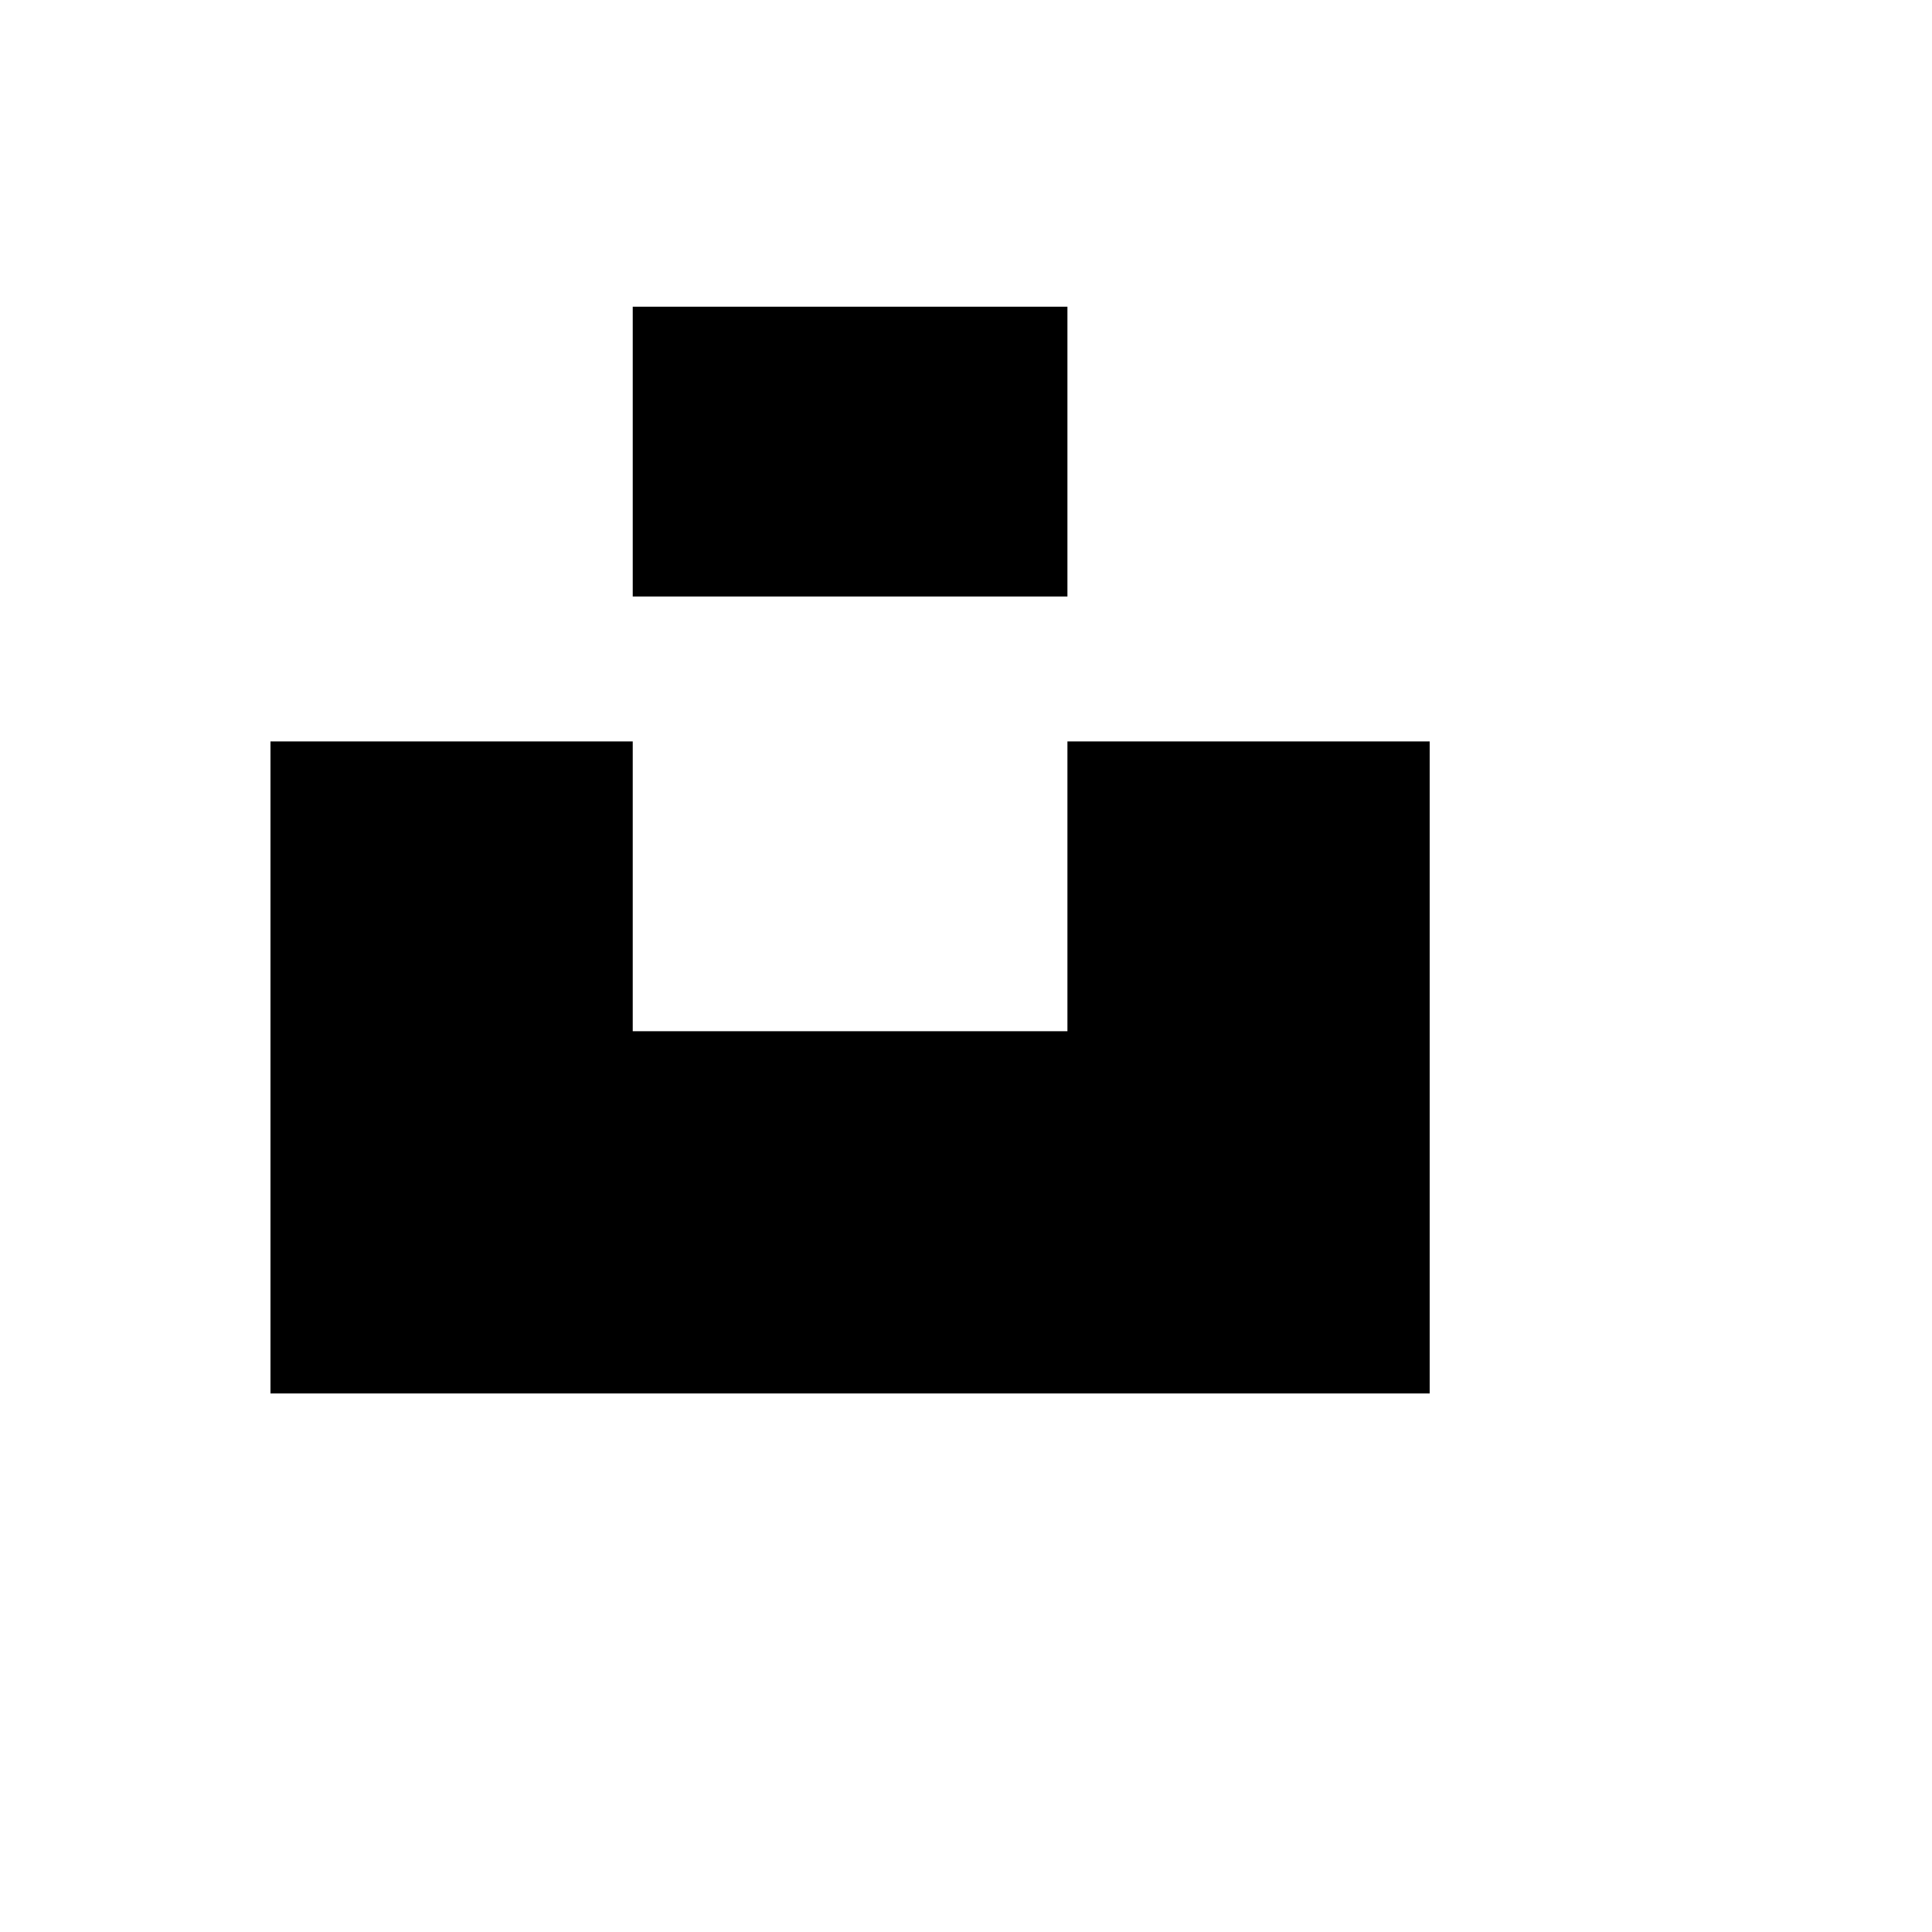 <svg xmlns="http://www.w3.org/2000/svg" version="1.1" xmlns:xlink="http://www.w3.org/1999/xlink" width="100%" height="100%" id="svgWorkerArea" viewBox="-25 -25 625 625" xmlns:idraw="https://idraw.muisca.co" style="background: white;"><defs id="defsdoc"><pattern id="patternBool" x="0" y="0" width="10" height="10" patternUnits="userSpaceOnUse" patternTransform="rotate(35)"><circle cx="5" cy="5" r="4" style="stroke: none;fill: #ff000070;"></circle></pattern></defs><g id="fileImp-212202381" class="cosito"><path id="pathImp-410793148" fill="currentColor" class="grouped" d="M320.312 74.219C320.312 74.219 179.688 74.219 179.688 74.219 179.688 74.219 179.688 167.969 179.688 167.969 179.688 167.969 320.312 167.969 320.312 167.969 320.312 167.969 320.312 74.219 320.312 74.219 320.312 74.219 320.312 74.219 320.312 74.219"></path><path id="pathImp-779635753" fill="currentColor" class="grouped" d="M62.5 214.844C62.5 214.844 179.688 214.844 179.688 214.844 179.688 214.844 179.688 308.594 179.688 308.594 179.688 308.594 320.312 308.594 320.312 308.594 320.312 308.594 320.312 214.844 320.312 214.844 320.312 214.844 437.5 214.844 437.5 214.844 437.5 214.844 437.5 425.781 437.5 425.781 437.5 425.781 62.5 425.781 62.5 425.781 62.5 425.781 62.5 214.844 62.5 214.844 62.5 214.844 62.5 214.844 62.5 214.844"></path></g></svg>